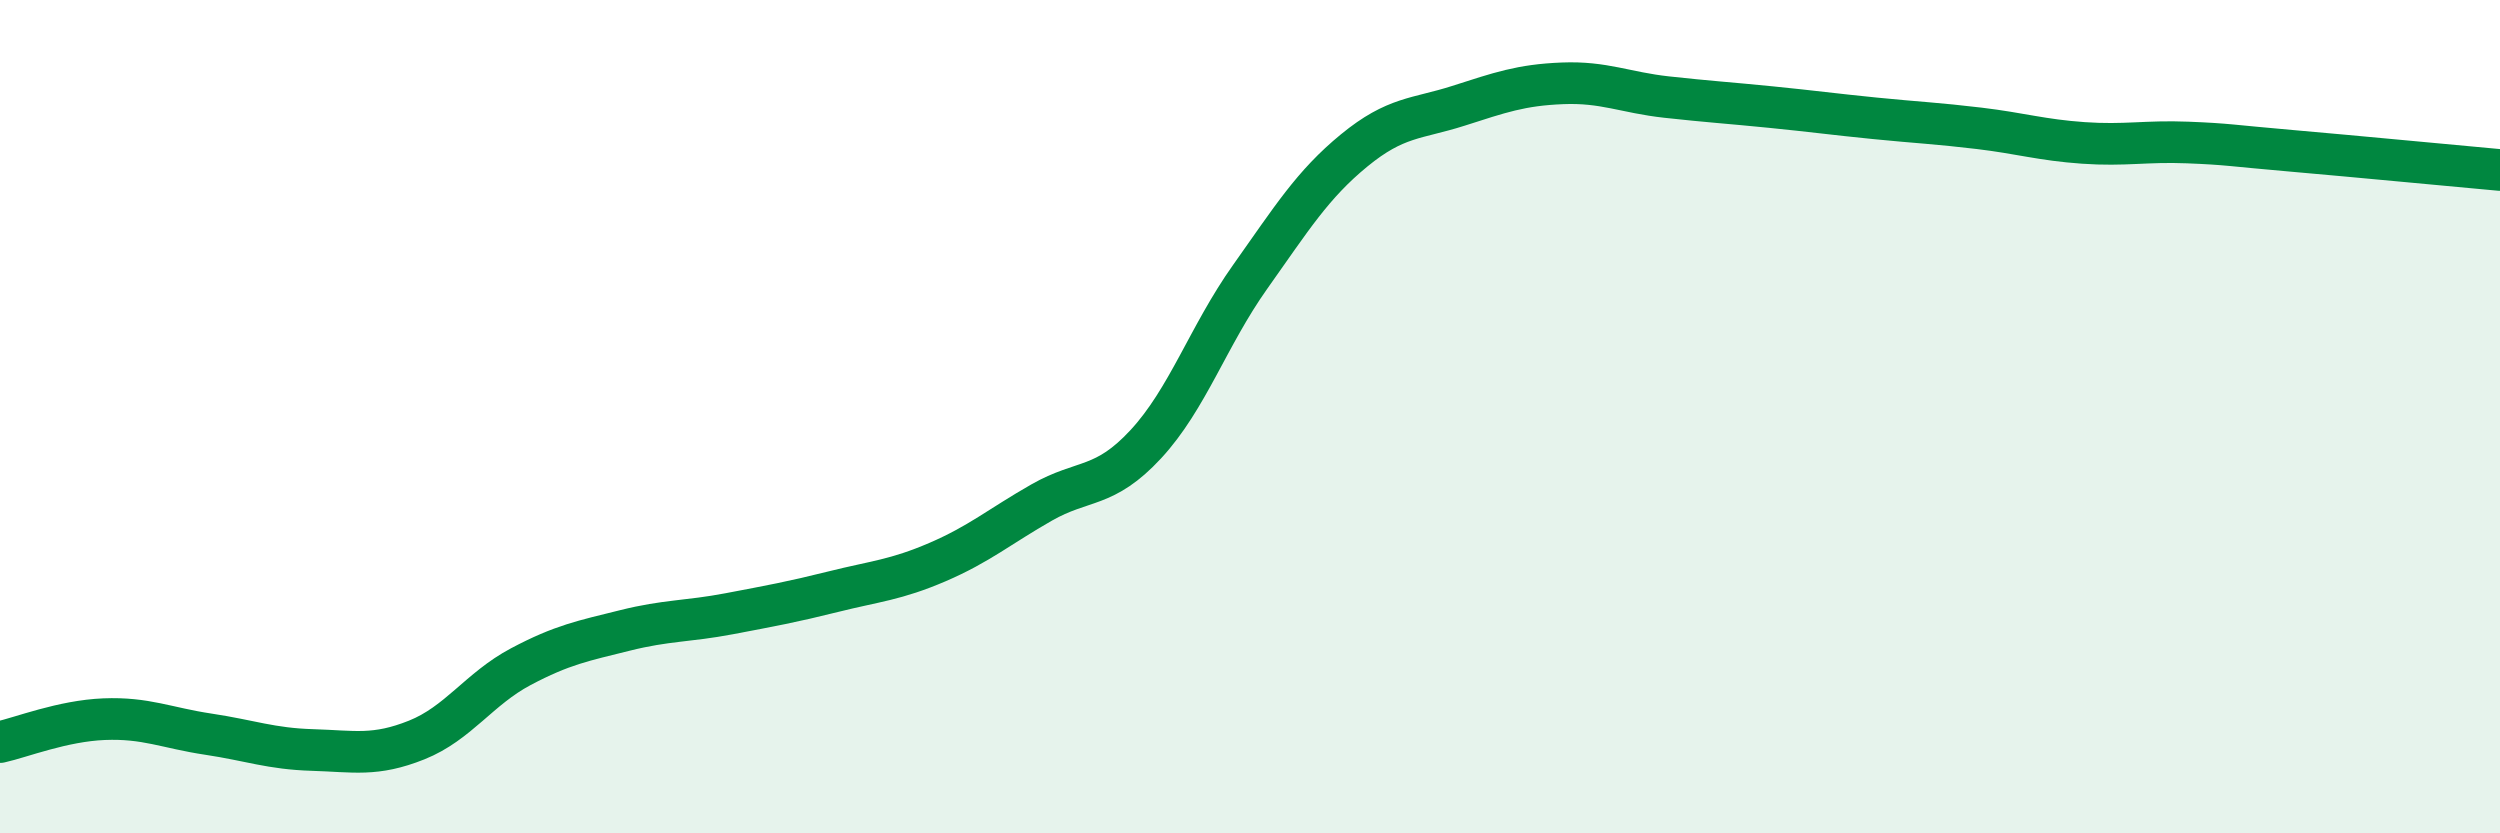 
    <svg width="60" height="20" viewBox="0 0 60 20" xmlns="http://www.w3.org/2000/svg">
      <path
        d="M 0,17.81 C 0.5,17.7 1.5,17.3 2.5,17.26 C 3.5,17.22 4,17.47 5,17.62 C 6,17.77 6.5,17.97 7.5,18 C 8.5,18.03 9,18.16 10,17.76 C 11,17.36 11.5,16.53 12.5,16 C 13.5,15.47 14,15.38 15,15.13 C 16,14.88 16.5,14.92 17.5,14.73 C 18.5,14.54 19,14.45 20,14.2 C 21,13.95 21.5,13.92 22.5,13.49 C 23.5,13.06 24,12.63 25,12.06 C 26,11.49 26.5,11.74 27.5,10.66 C 28.5,9.58 29,8.06 30,6.65 C 31,5.24 31.5,4.43 32.5,3.61 C 33.5,2.79 34,2.86 35,2.54 C 36,2.22 36.5,2.04 37.5,2 C 38.5,1.96 39,2.22 40,2.33 C 41,2.44 41.5,2.47 42.5,2.57 C 43.5,2.67 44,2.74 45,2.84 C 46,2.94 46.5,2.96 47.5,3.08 C 48.5,3.2 49,3.36 50,3.43 C 51,3.5 51.5,3.38 52.5,3.42 C 53.5,3.46 53.5,3.49 55,3.62 C 56.5,3.75 59,3.99 60,4.08L60 20L0 20Z"
        fill="#008740"
        opacity="0.1"
        stroke-linecap="round"
        stroke-linejoin="round"
      />
      <path
        d="M 0,17.81 C 0.5,17.7 1.5,17.3 2.5,17.26 C 3.5,17.22 4,17.47 5,17.62 C 6,17.77 6.5,17.97 7.5,18 C 8.5,18.03 9,18.16 10,17.76 C 11,17.36 11.5,16.53 12.5,16 C 13.5,15.47 14,15.38 15,15.13 C 16,14.88 16.5,14.92 17.5,14.73 C 18.5,14.54 19,14.45 20,14.2 C 21,13.95 21.5,13.92 22.5,13.49 C 23.5,13.06 24,12.63 25,12.06 C 26,11.49 26.5,11.74 27.5,10.66 C 28.5,9.58 29,8.06 30,6.65 C 31,5.24 31.5,4.43 32.5,3.61 C 33.5,2.79 34,2.86 35,2.54 C 36,2.22 36.5,2.04 37.5,2 C 38.5,1.96 39,2.22 40,2.33 C 41,2.44 41.5,2.47 42.5,2.57 C 43.5,2.67 44,2.74 45,2.84 C 46,2.94 46.5,2.96 47.5,3.08 C 48.5,3.2 49,3.36 50,3.43 C 51,3.5 51.5,3.38 52.5,3.42 C 53.5,3.46 53.5,3.49 55,3.62 C 56.5,3.75 59,3.99 60,4.08"
        stroke="#008740"
        stroke-width="1"
        fill="none"
        stroke-linecap="round"
        stroke-linejoin="round"
      />
    </svg>
  